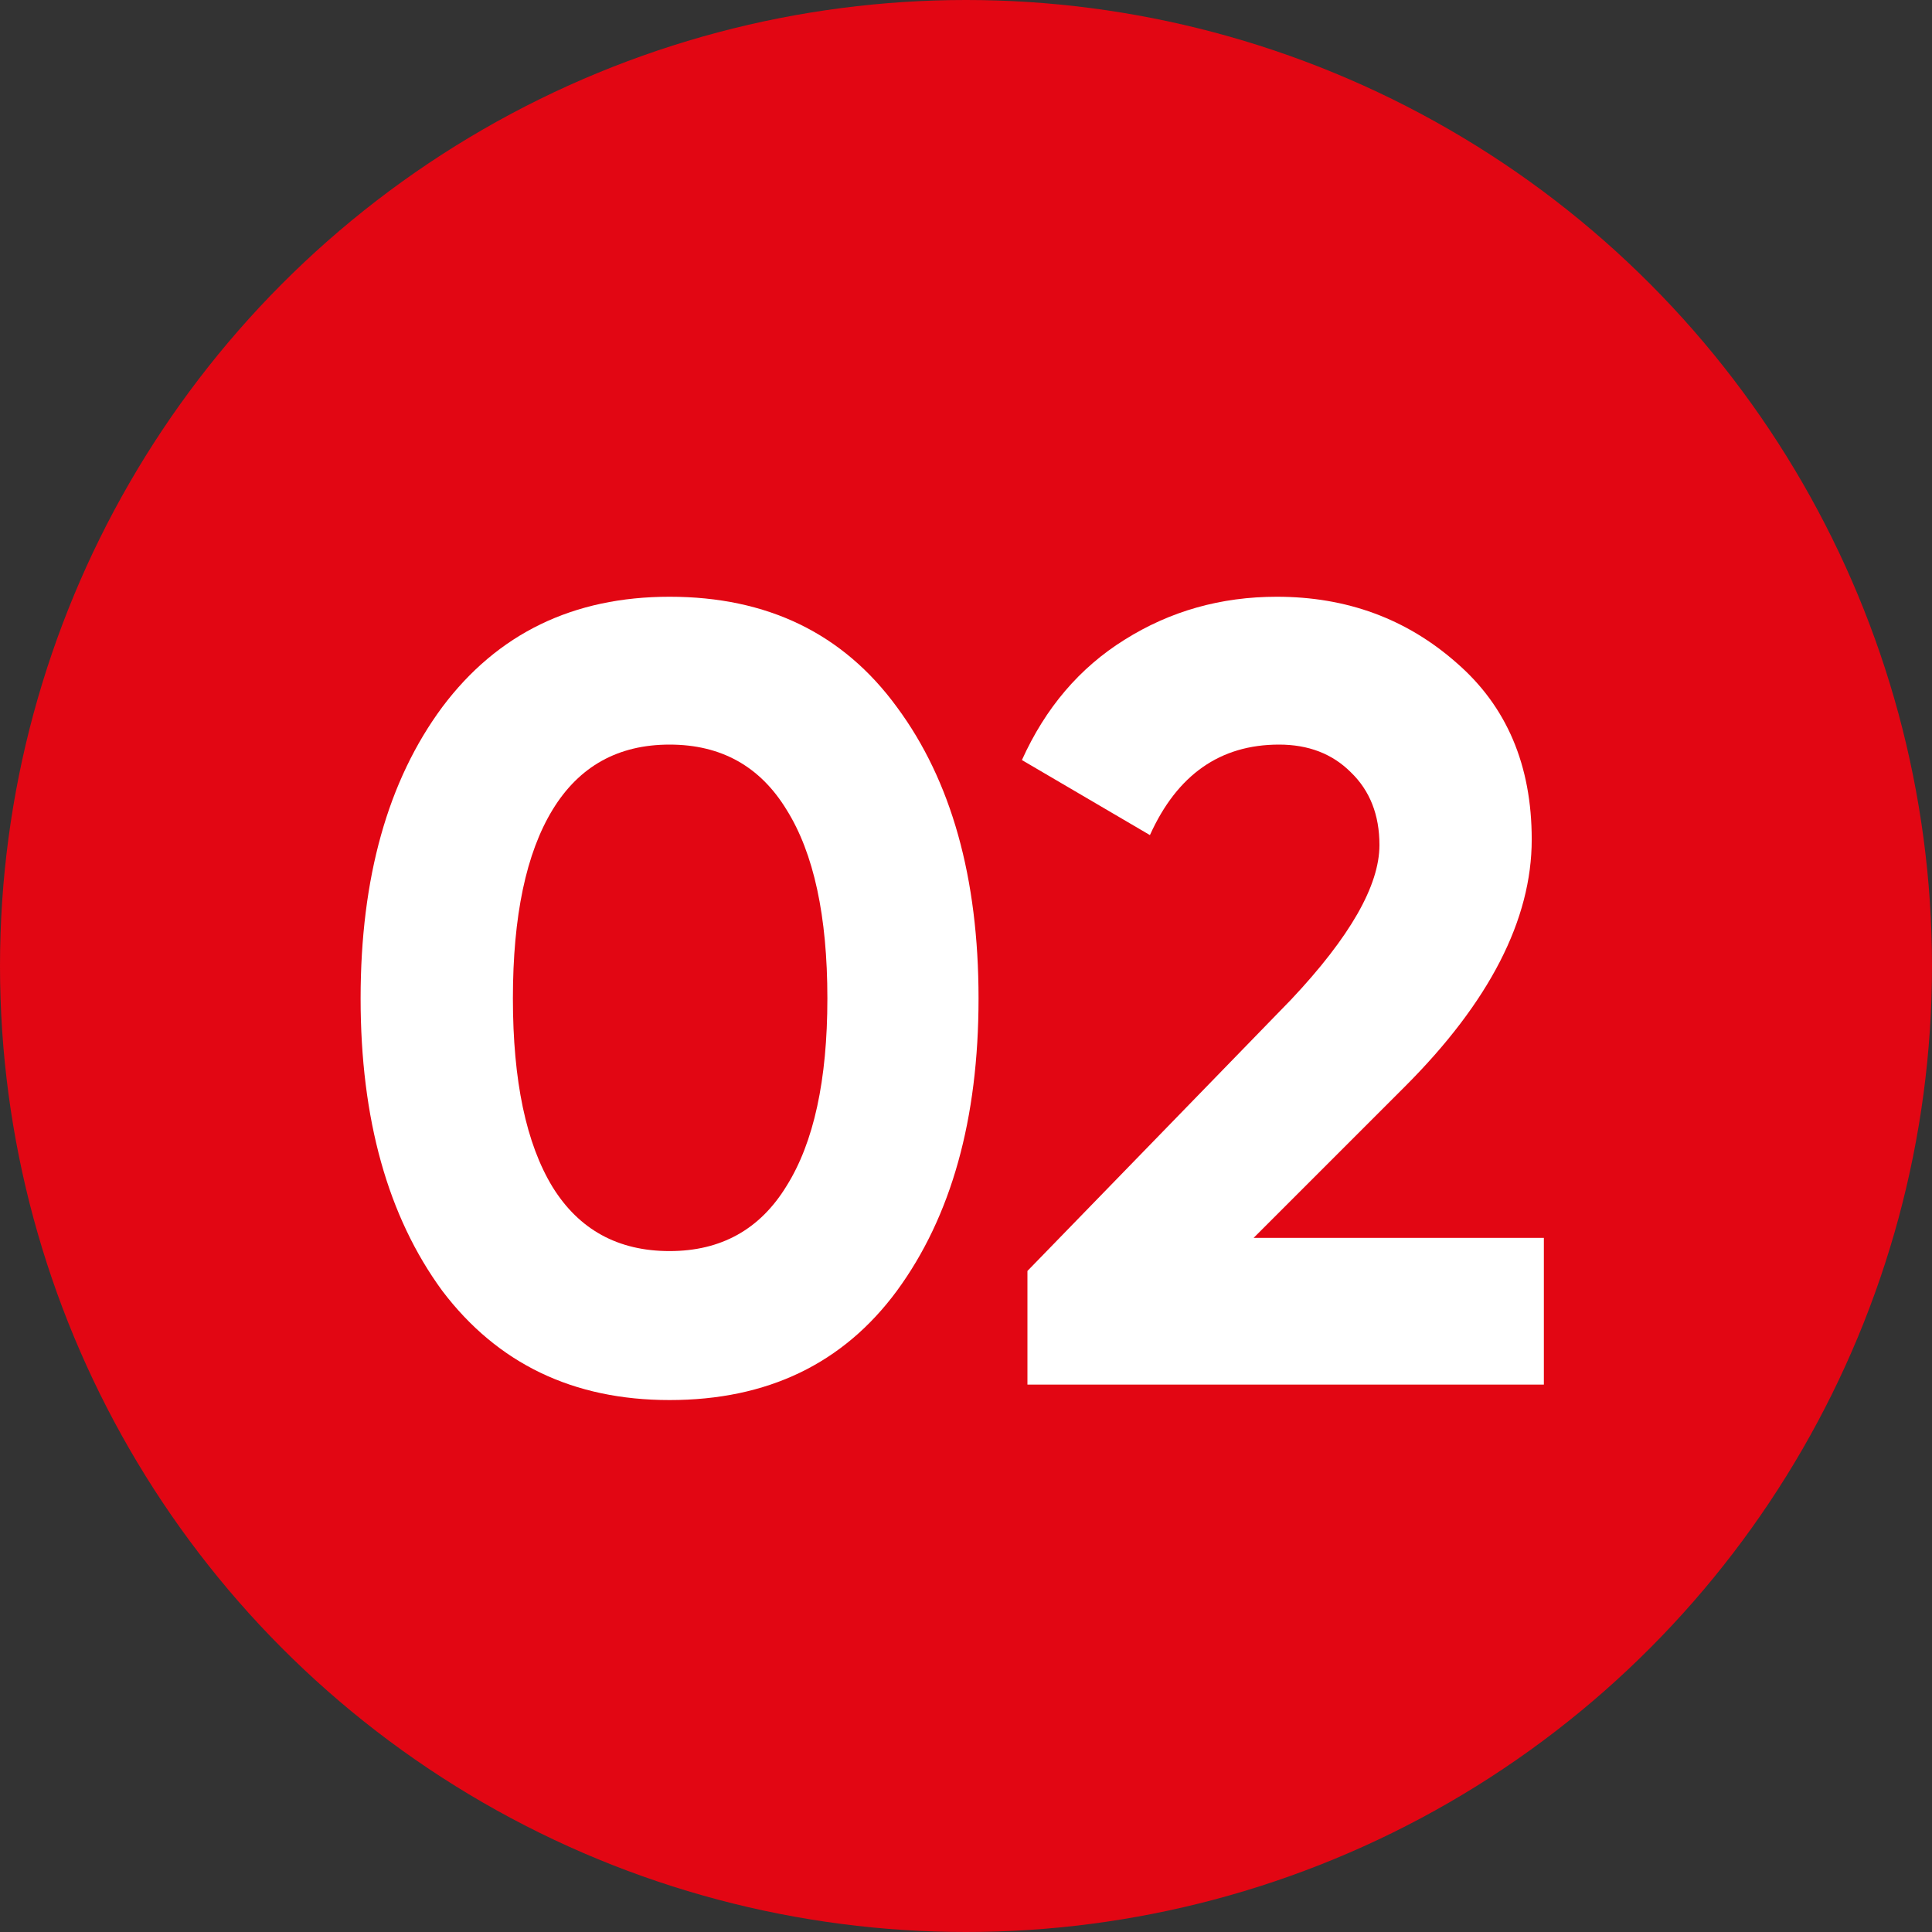 <?xml version="1.0" encoding="UTF-8"?> <svg xmlns="http://www.w3.org/2000/svg" width="120" height="120" viewBox="0 0 120 120" fill="none"><rect x="0" y="0" width="120" height="120" fill="#333333" stroke="none"/> <circle cx="60" cy="60" r="60" fill="#E20613"></circle> <path d="M41.589 86.96C35.603 86.96 30.897 84.698 27.47 80.175C24.089 75.56 22.398 69.506 22.398 62.012C22.398 54.519 24.089 48.487 27.47 43.918C30.897 39.349 35.603 37.065 41.589 37.065C47.666 37.065 52.372 39.349 55.708 43.918C59.089 48.487 60.779 54.519 60.779 62.012C60.779 69.506 59.089 75.56 55.708 80.175C52.372 84.698 47.666 86.96 41.589 86.96ZM51.39 62.012C51.39 56.895 50.544 52.988 48.854 50.292C47.209 47.596 44.787 46.248 41.589 46.248C38.391 46.248 35.969 47.596 34.324 50.292C32.679 52.988 31.857 56.895 31.857 62.012C31.857 67.13 32.679 71.036 34.324 73.732C35.969 76.382 38.391 77.707 41.589 77.707C44.787 77.707 47.209 76.359 48.854 73.663C50.544 70.968 51.39 67.084 51.39 62.012Z" fill="white"></path> <path d="M95.892 86H63.816V78.941L80.197 62.081C83.852 58.197 85.68 54.998 85.68 52.485C85.68 50.612 85.085 49.104 83.897 47.962C82.755 46.82 81.27 46.248 79.443 46.248C75.787 46.248 73.114 48.122 71.424 51.869L63.473 47.208C64.936 43.964 67.06 41.474 69.847 39.737C72.68 37.955 75.833 37.065 79.305 37.065C83.646 37.065 87.37 38.435 90.477 41.177C93.584 43.873 95.138 47.528 95.138 52.143C95.138 57.123 92.51 62.241 87.256 67.495L77.866 76.885H95.892V86Z" fill="white"></path> </svg> 